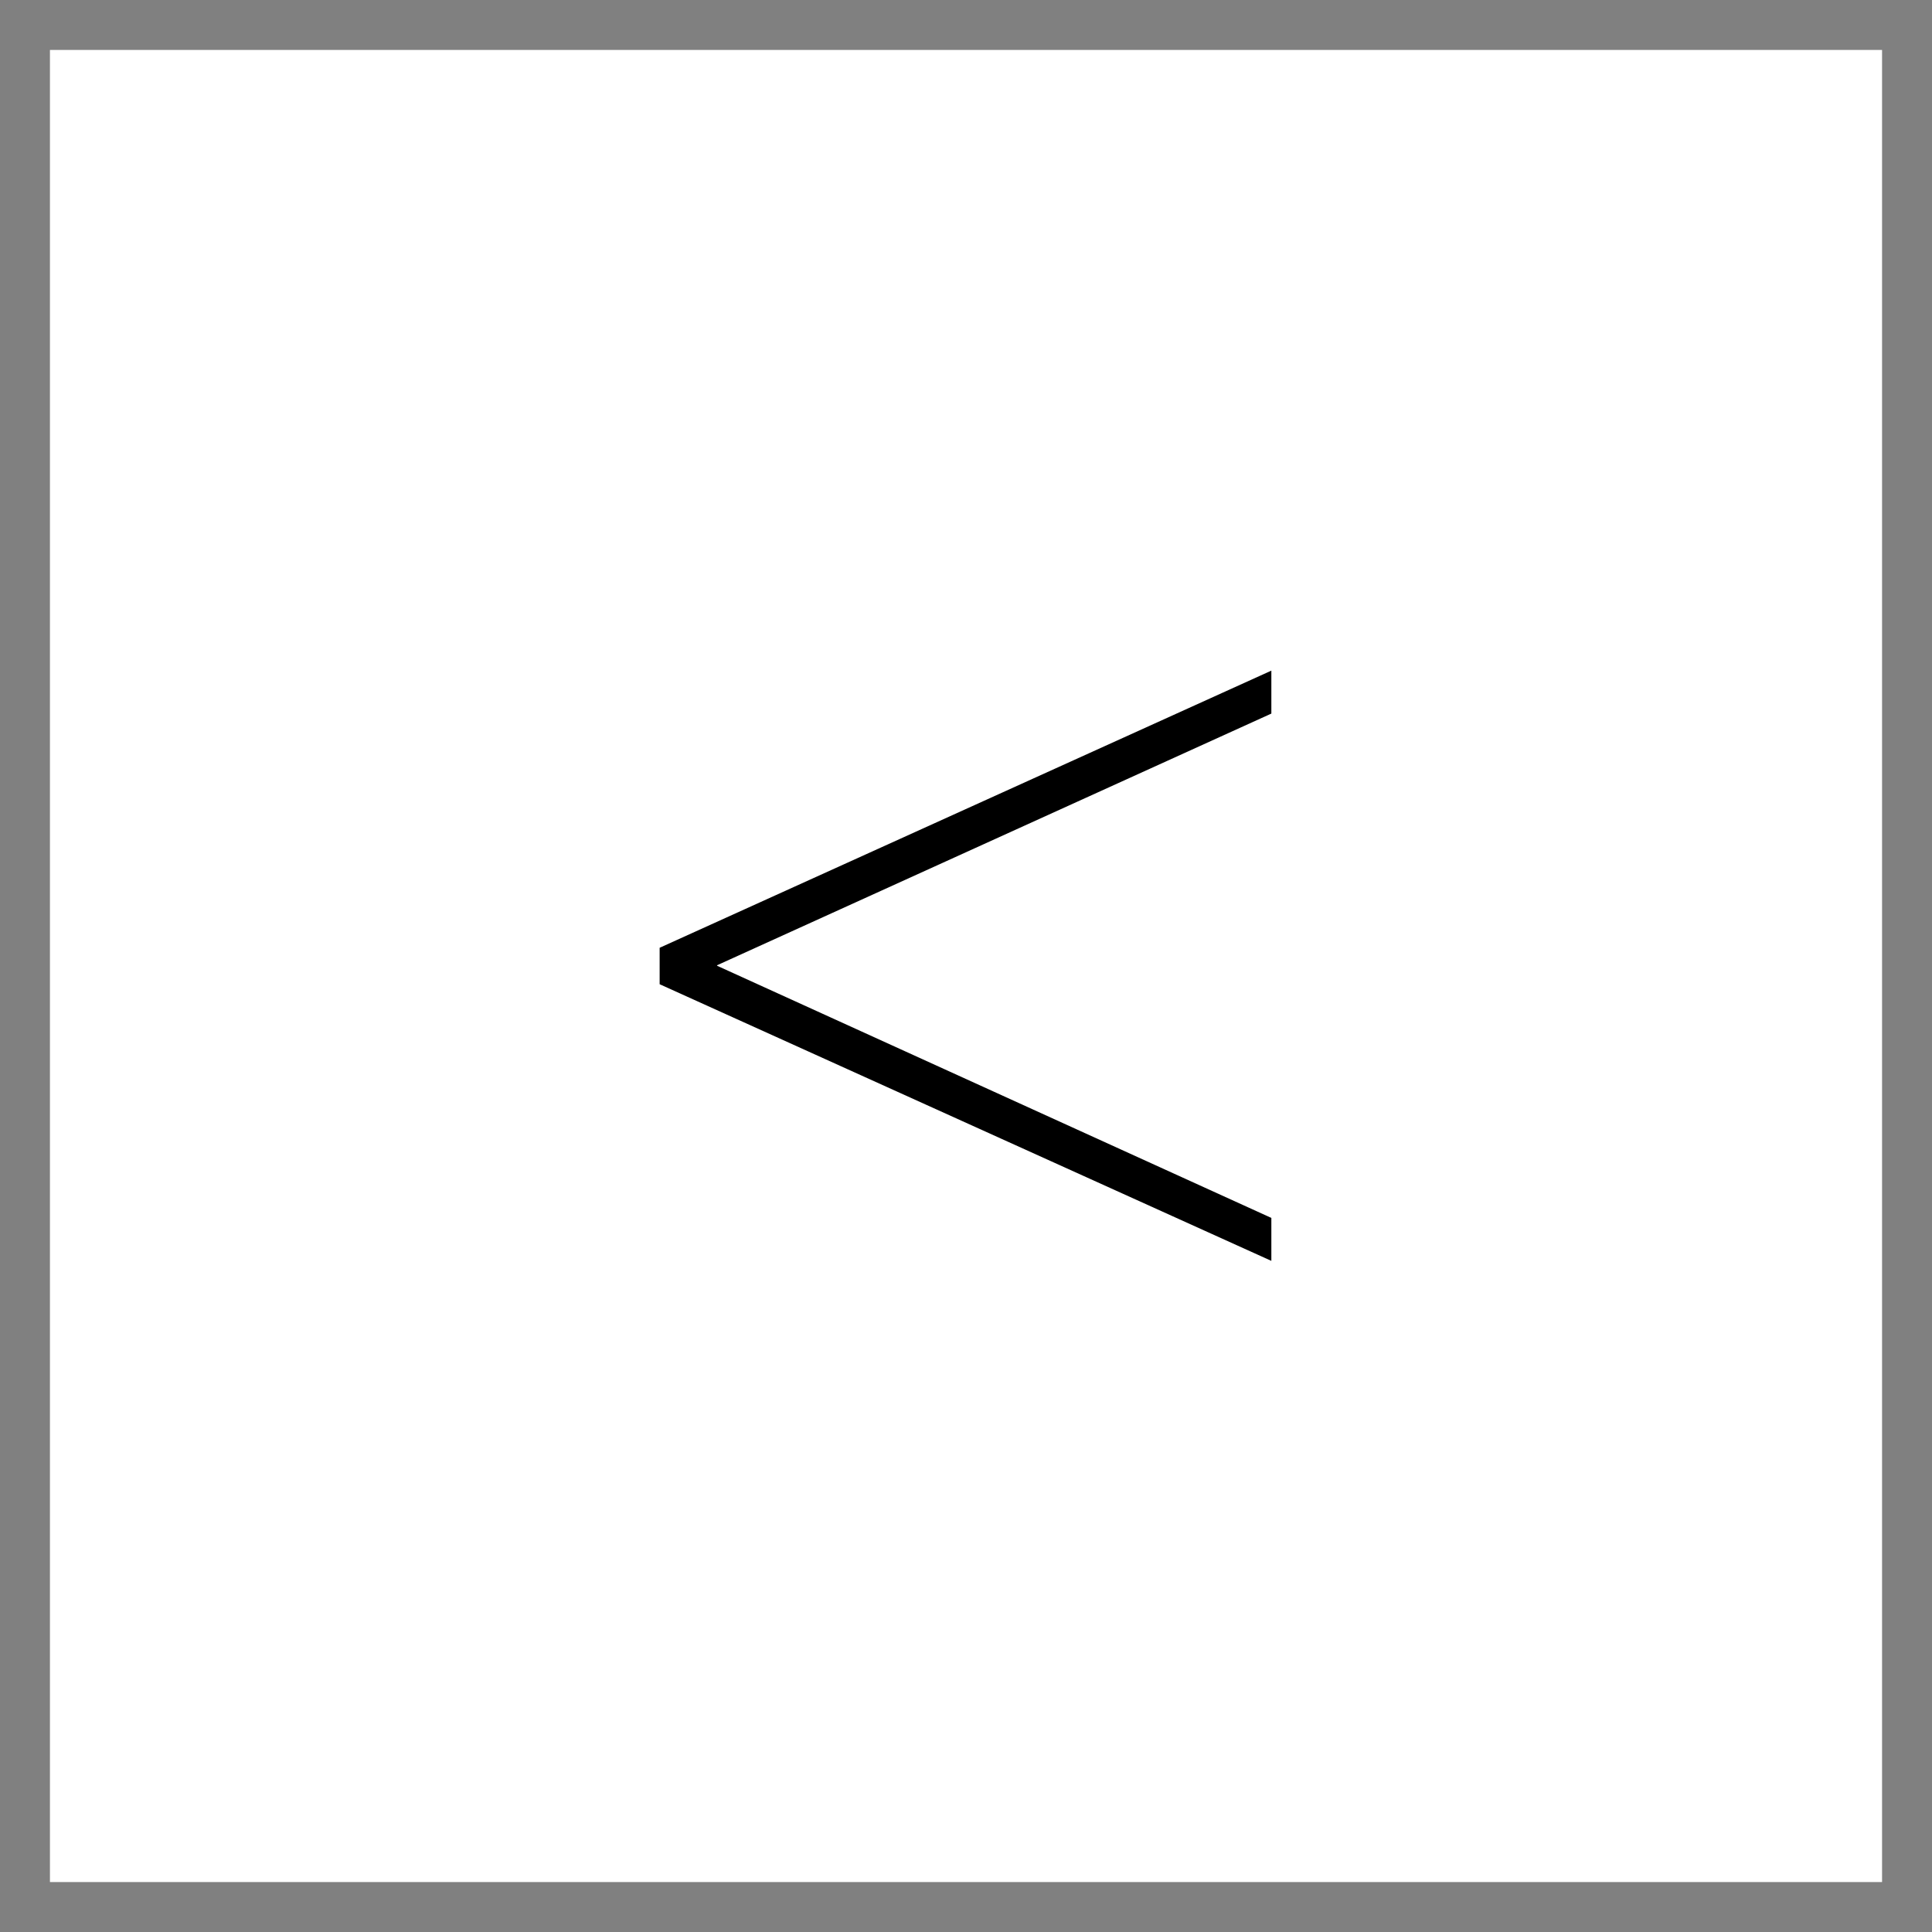 <?xml version="1.0" encoding="UTF-8"?><svg xmlns="http://www.w3.org/2000/svg" viewBox="0 0 38.69 38.69"><defs><style>.d{fill:none;stroke:gray;stroke-miterlimit:10;}</style></defs><g id="a"/><g id="b"><g id="c"><g><rect class="d" x=".5" y=".5" width="37.69" height="37.69"/><path d="M14.36,19.34l11.1,5.05v.86l-12.25-5.54v-.73l12.25-5.55v.86l-11.1,5.04Z"/></g></g></g></svg>